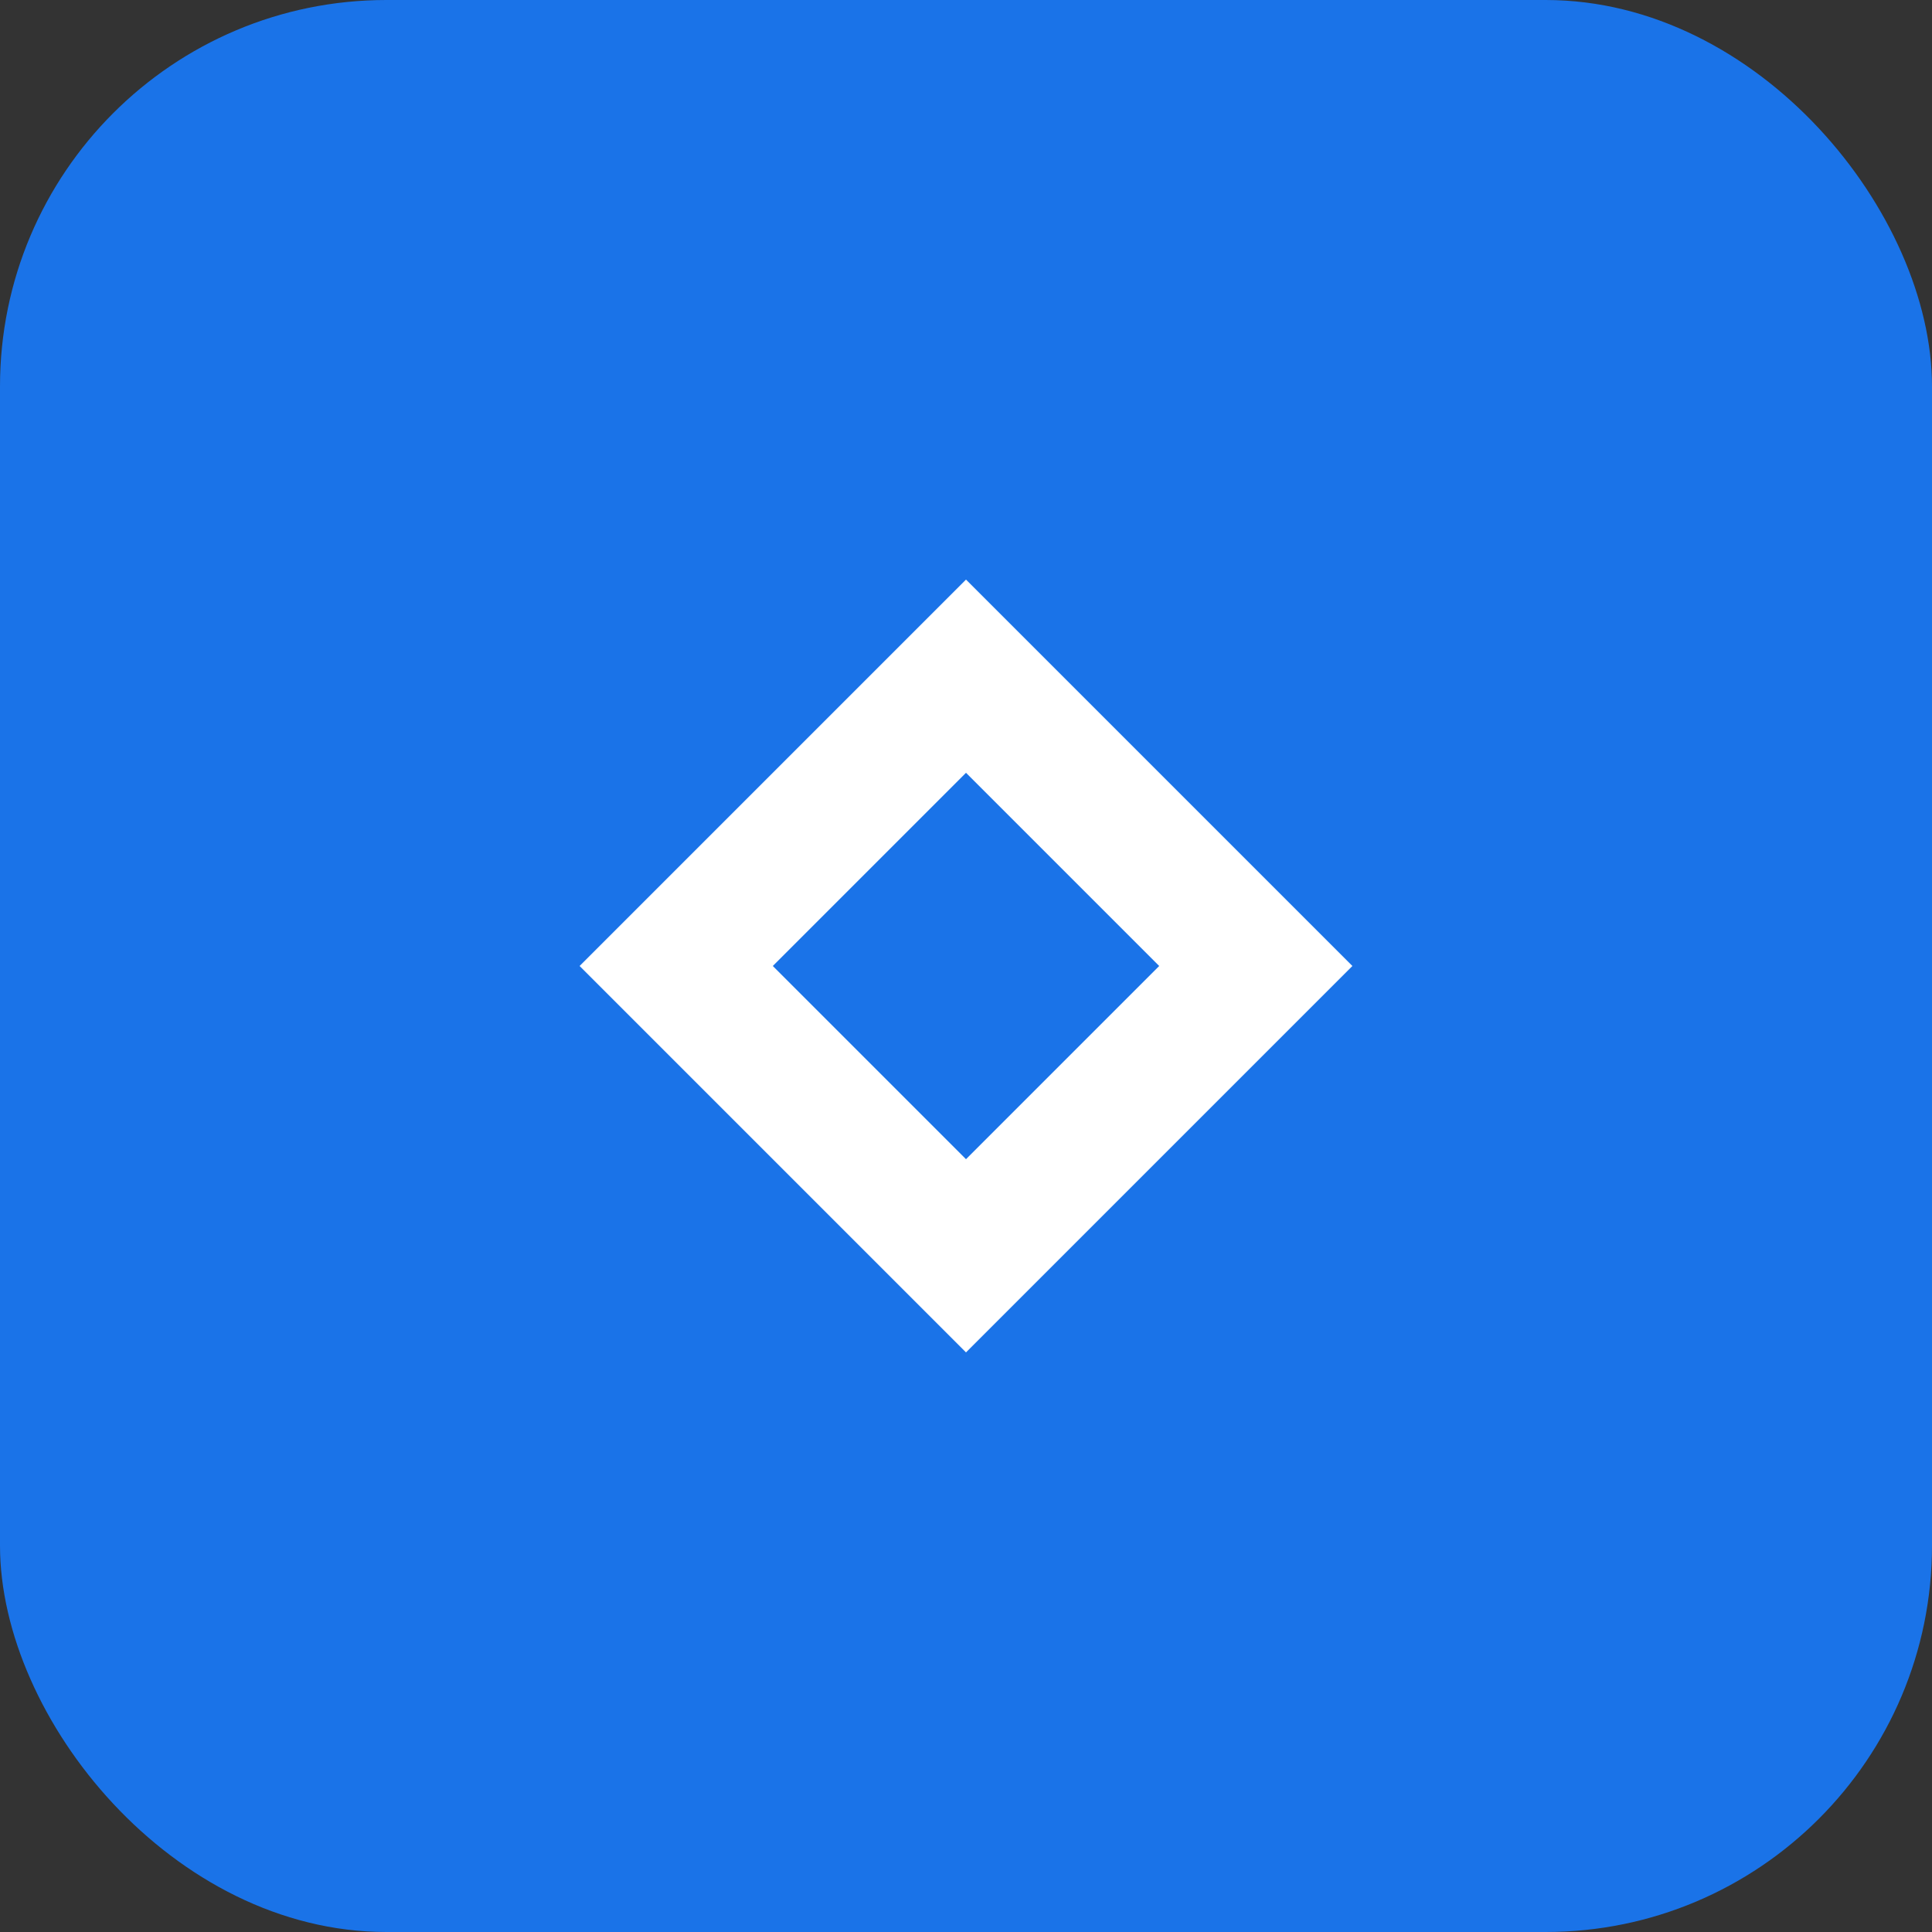 <?xml version="1.0" encoding="UTF-8"?>
<svg width="40" height="40" viewBox="0 0 40 40" fill="none" xmlns="http://www.w3.org/2000/svg">
  <rect x="0" y="0" width="40" height="40" fill="#333333" stroke="none"/>
  <rect width="40" height="40" rx="8" fill="#1a73e8"/>
  <path d="M12 20L20 12L28 20L20 28L12 20Z" fill="white"/>
  <path d="M16 20L20 16L24 20L20 24L16 20Z" fill="#1a73e8"/>
</svg> 